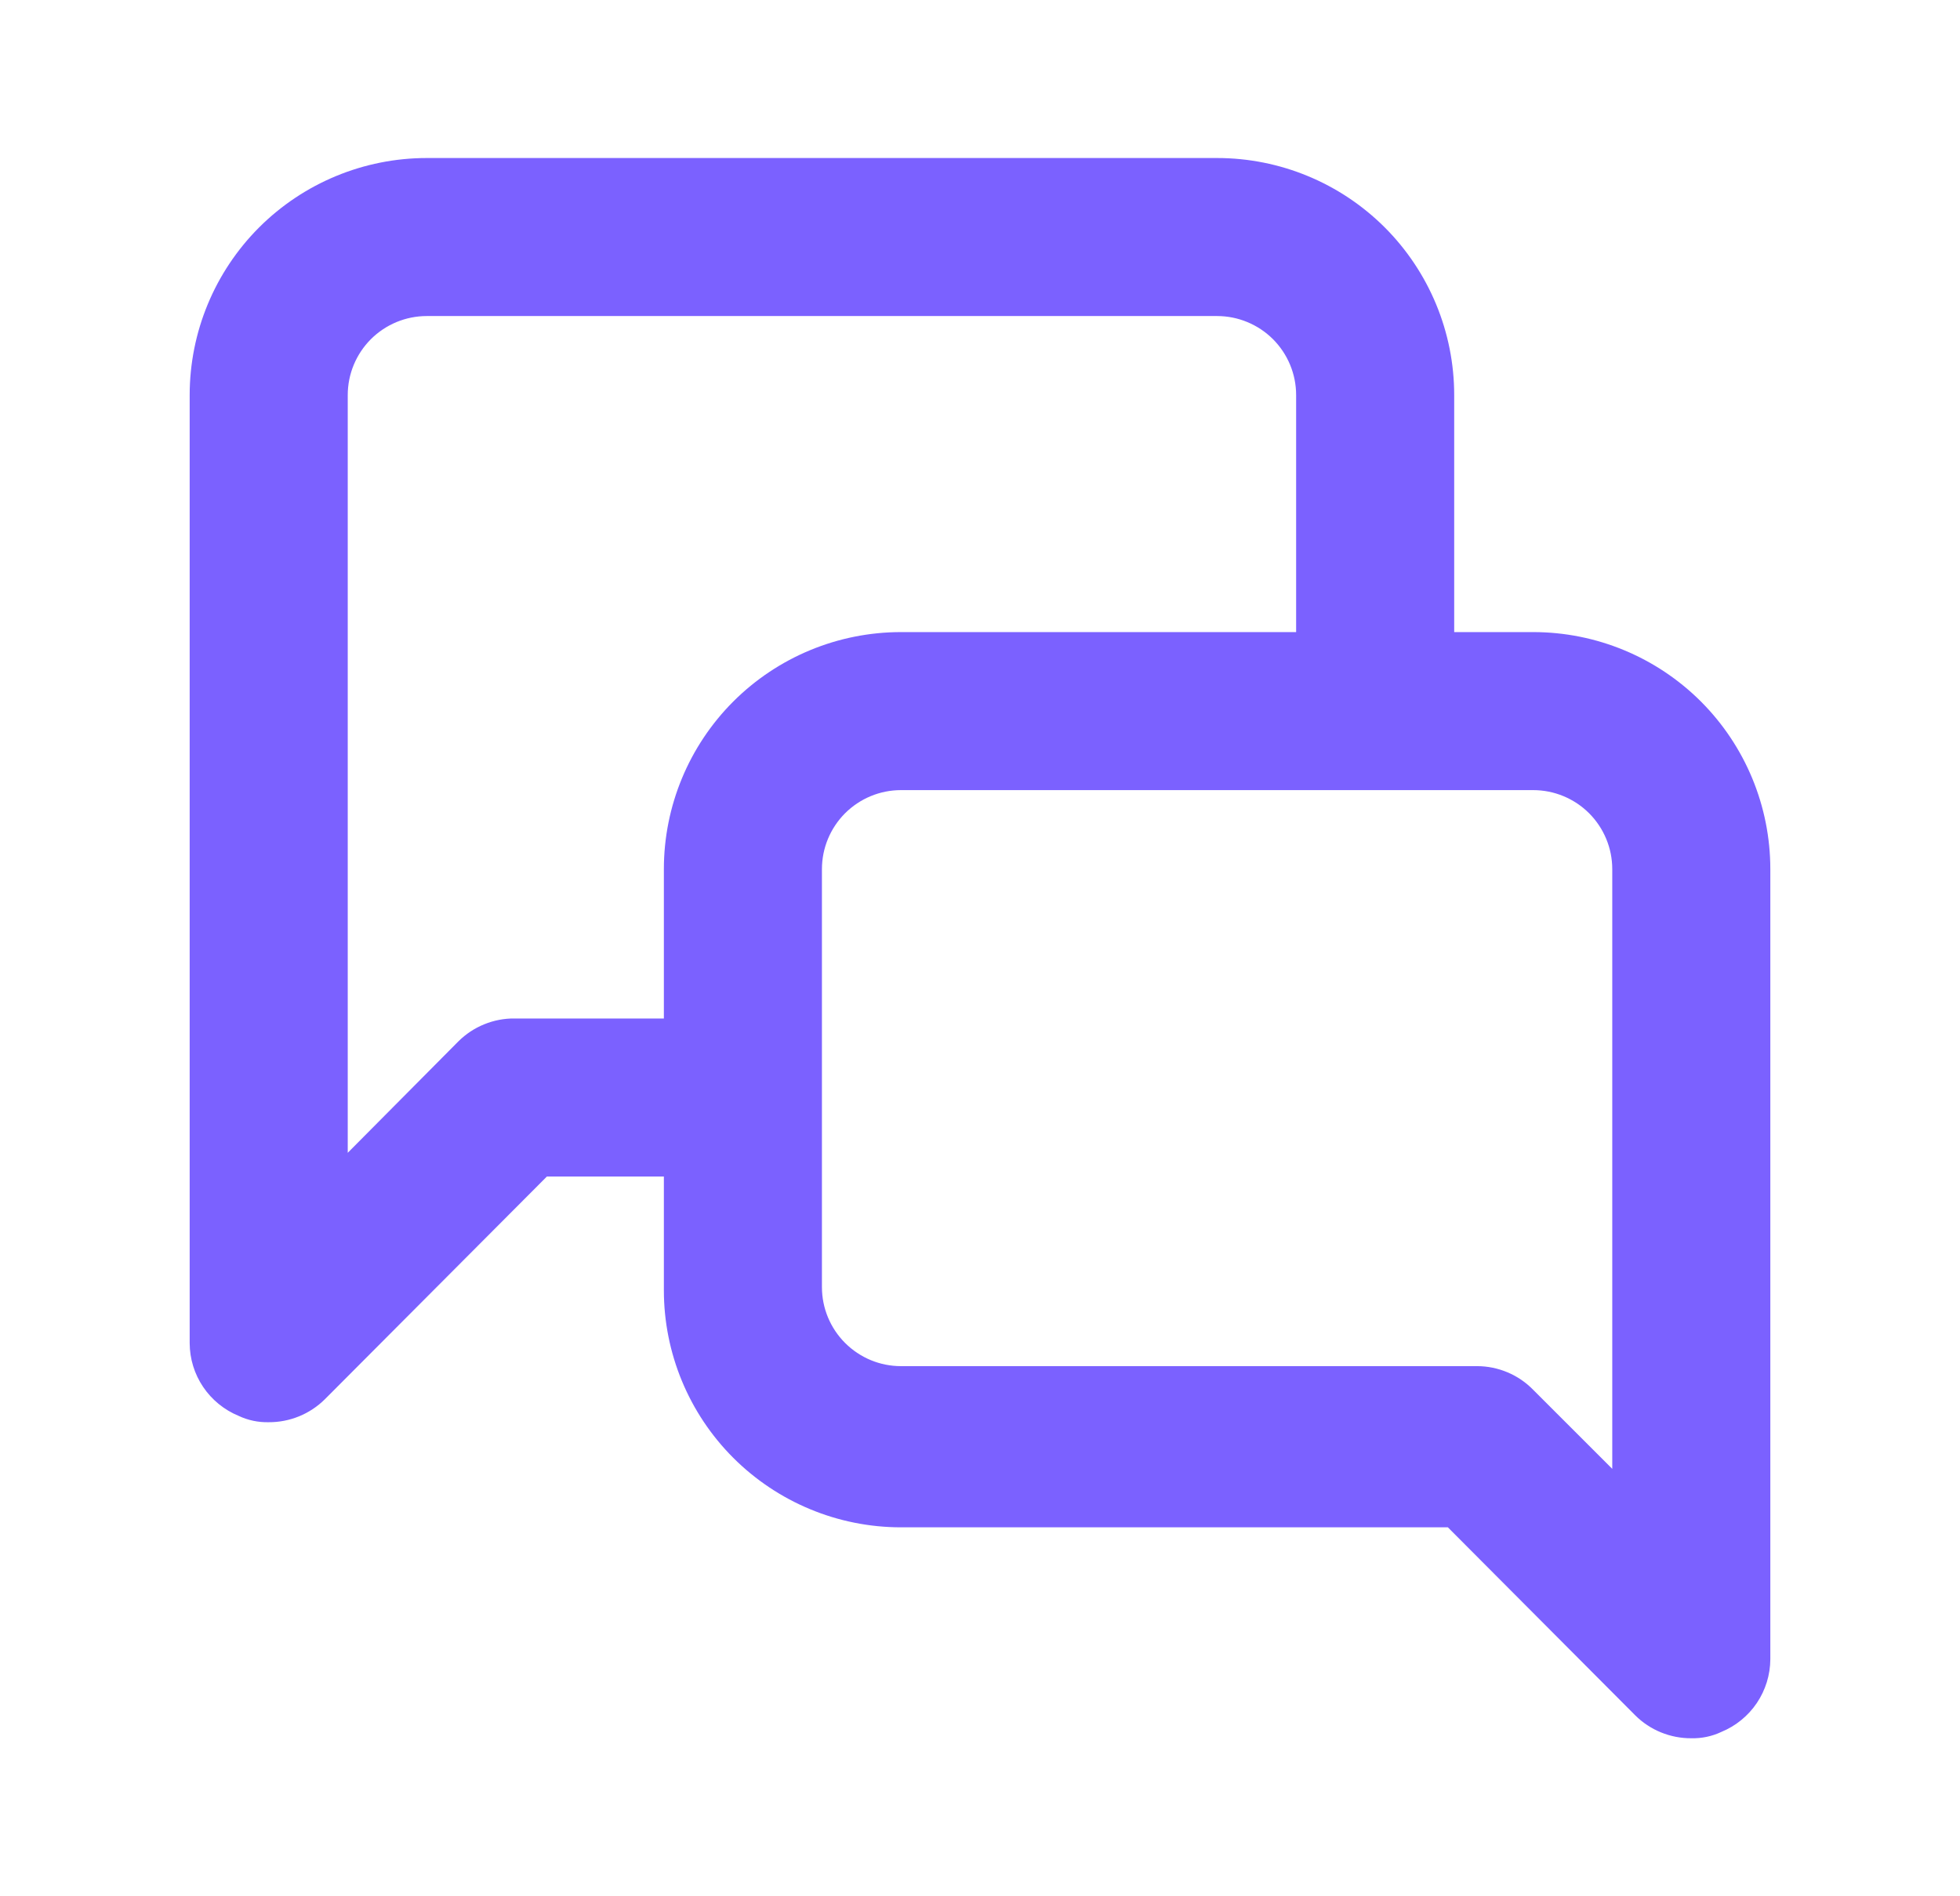 <svg width="31" height="30" viewBox="0 0 31 30" fill="none" xmlns="http://www.w3.org/2000/svg">
<path d="M24.25 10H23V6.25C23 5.255 22.605 4.302 21.902 3.598C21.198 2.895 20.245 2.5 19.25 2.5H6.75C5.755 2.5 4.802 2.895 4.098 3.598C3.395 4.302 3 5.255 3 6.25V21.25C3.001 21.497 3.075 21.738 3.213 21.942C3.351 22.147 3.547 22.306 3.775 22.4C3.923 22.47 4.086 22.504 4.25 22.5C4.415 22.501 4.578 22.469 4.73 22.407C4.882 22.345 5.021 22.253 5.138 22.137L8.65 18.613H10.5V20.413C10.5 21.407 10.895 22.361 11.598 23.064C12.302 23.767 13.255 24.163 14.25 24.163H22.9L25.863 27.137C25.979 27.253 26.118 27.345 26.27 27.407C26.422 27.469 26.585 27.501 26.75 27.5C26.914 27.504 27.077 27.47 27.225 27.4C27.453 27.306 27.649 27.147 27.787 26.942C27.924 26.738 27.999 26.497 28 26.25V13.75C28 12.755 27.605 11.802 26.902 11.098C26.198 10.395 25.245 10 24.25 10ZM10.5 13.75V16.113H8.137C7.973 16.111 7.81 16.143 7.658 16.205C7.505 16.267 7.367 16.359 7.25 16.475L5.5 18.238V6.25C5.5 5.918 5.632 5.601 5.866 5.366C6.101 5.132 6.418 5 6.75 5H19.25C19.581 5 19.899 5.132 20.134 5.366C20.368 5.601 20.5 5.918 20.5 6.25V10H14.25C13.255 10 12.302 10.395 11.598 11.098C10.895 11.802 10.5 12.755 10.5 13.75ZM25.5 23.238L24.25 21.988C24.134 21.869 23.996 21.775 23.844 21.711C23.692 21.647 23.528 21.613 23.363 21.613H14.25C13.918 21.613 13.601 21.481 13.366 21.246C13.132 21.012 13 20.694 13 20.363V13.75C13 13.418 13.132 13.101 13.366 12.866C13.601 12.632 13.918 12.5 14.25 12.5H24.25C24.581 12.5 24.899 12.632 25.134 12.866C25.368 13.101 25.5 13.418 25.5 13.75V23.238Z" fill="#7B61FF"/>
</svg>
